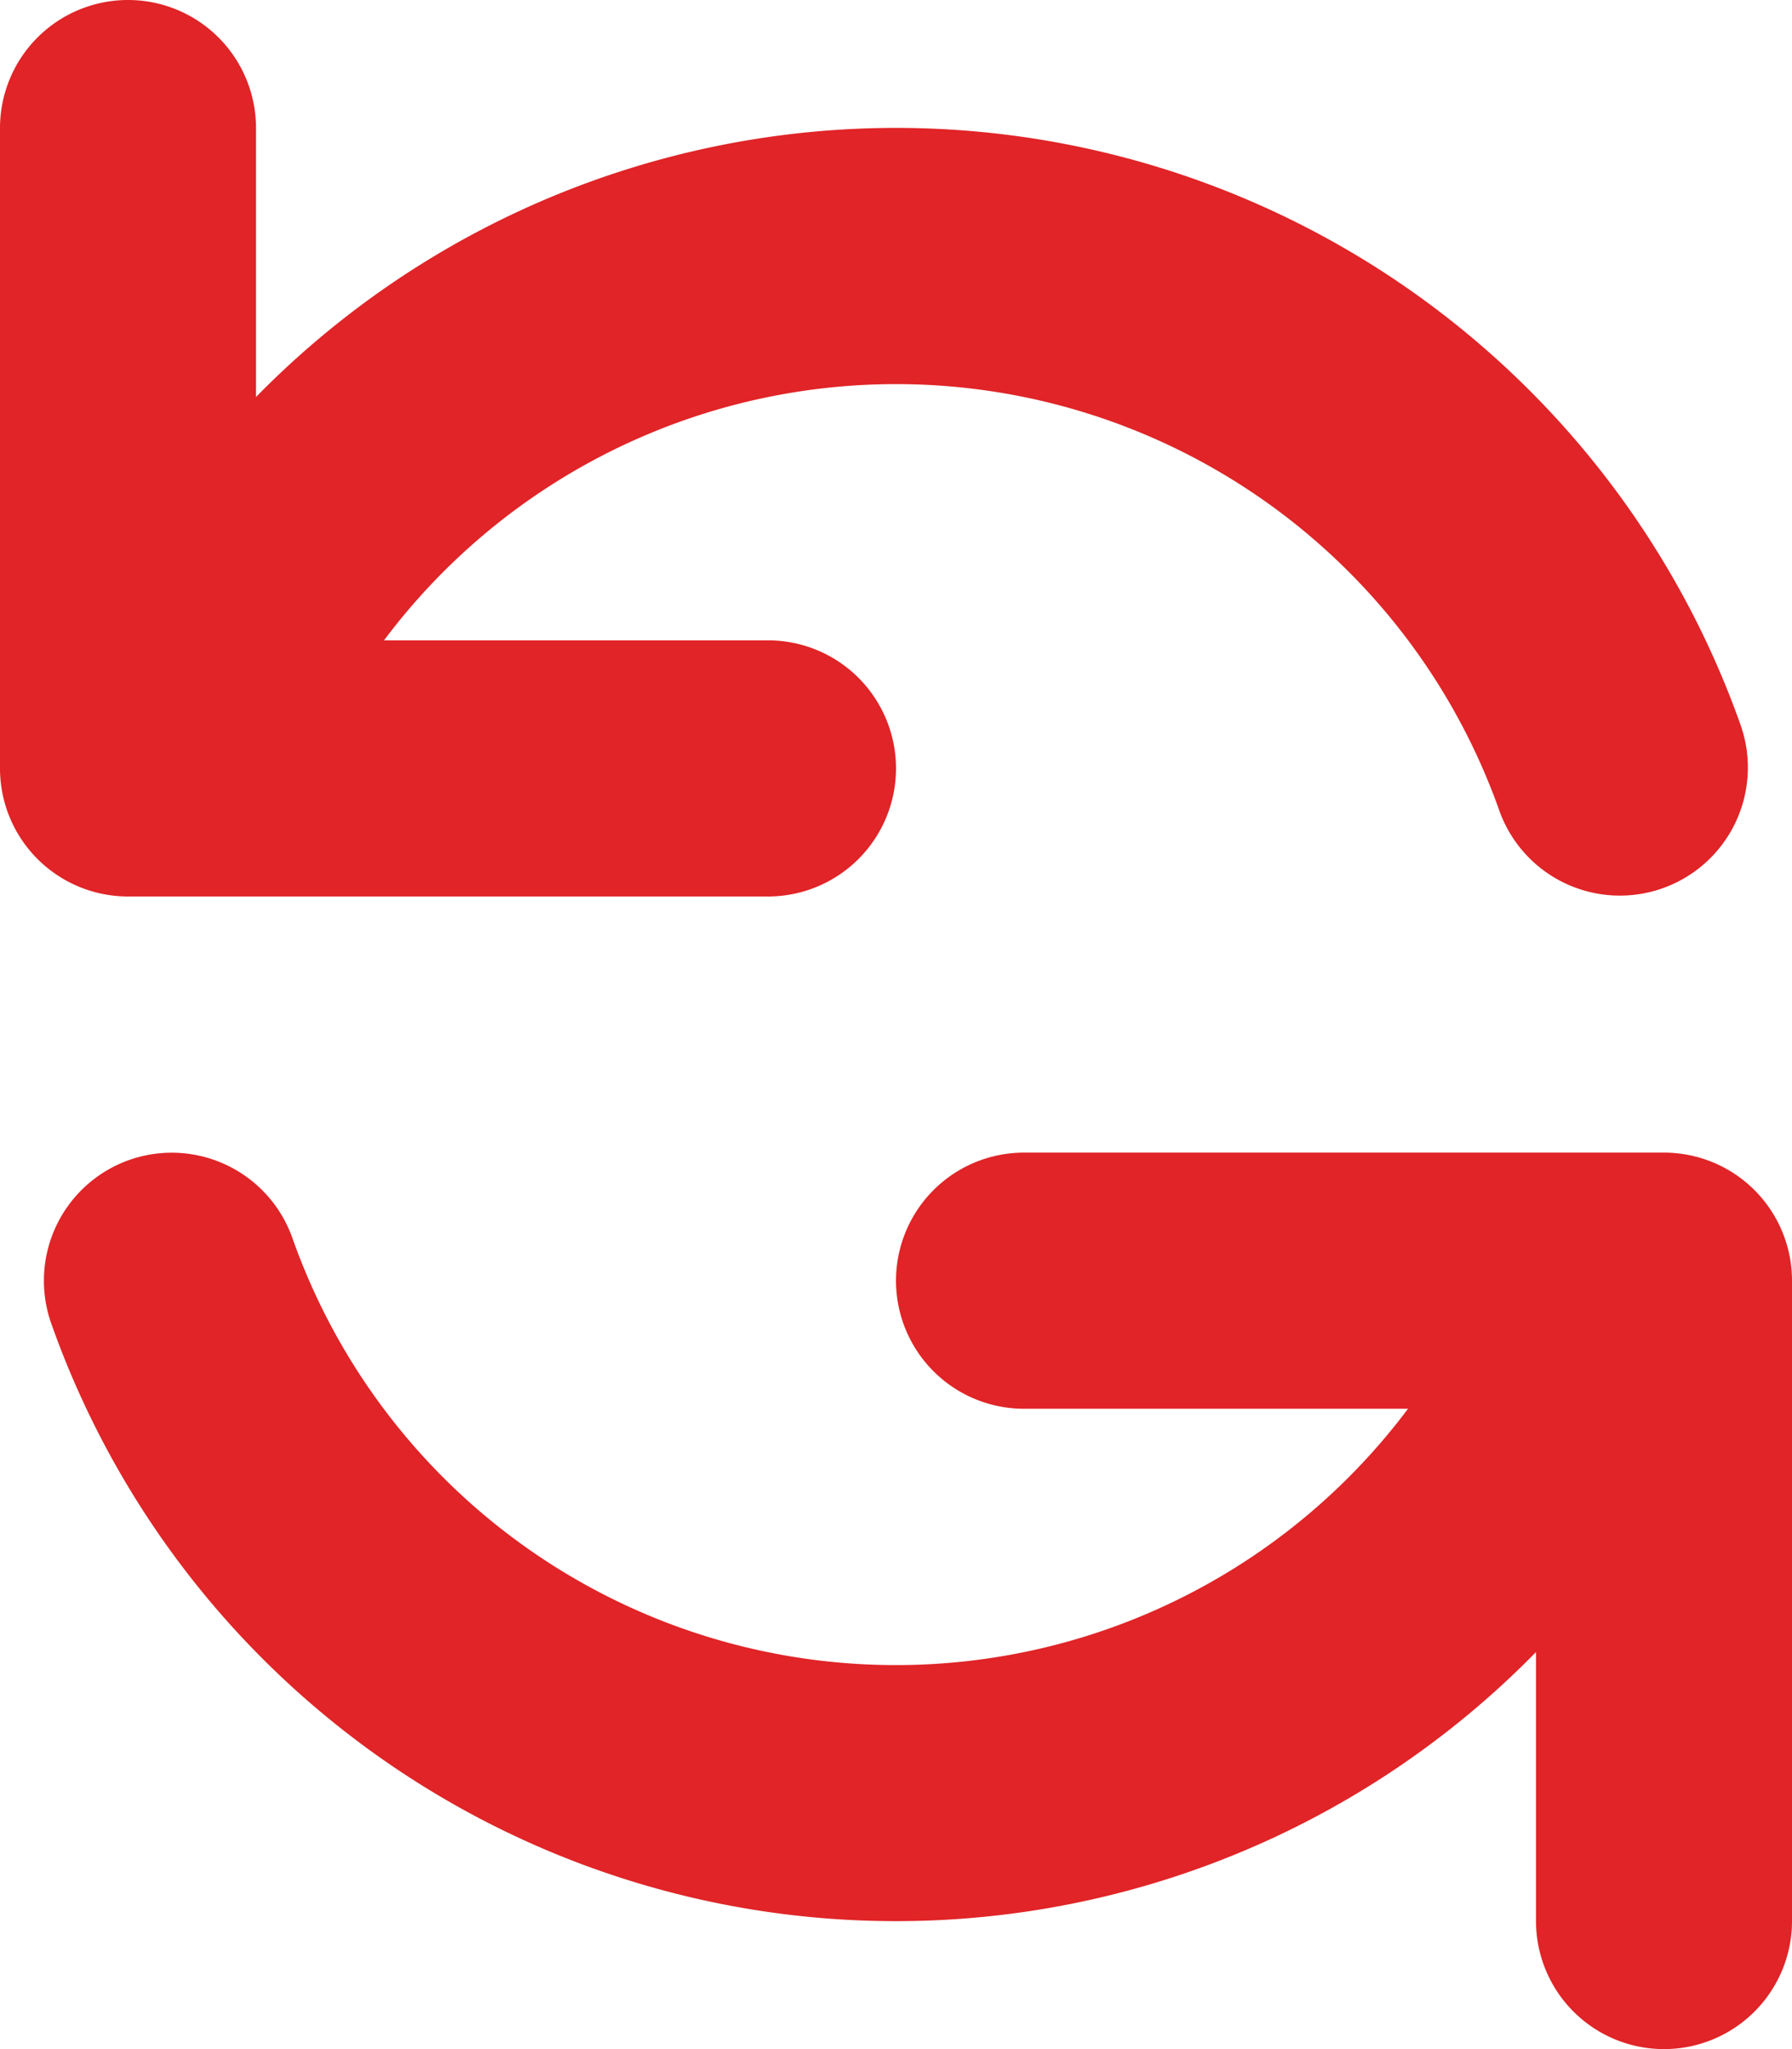 <svg xmlns="http://www.w3.org/2000/svg" width="28" height="32" viewBox="0 0 28 32"><defs><style>.a{fill:#e02427;fill-rule:evenodd;}</style></defs><g transform="translate(-7.5 -5)"><path class="a" d="M9.5,5a2,2,0,0,1,2,2v4.2a14,14,0,0,1,23.2,5.131,2,2,0,0,1-3.772,1.331A10,10,0,0,0,13.5,15h6a2,2,0,0,1,0,4H9.5a2,2,0,0,1-2-2V7A2,2,0,0,1,9.5,5Zm.016,18.116a2,2,0,0,1,2.553,1.219A10,10,0,0,0,29.5,27h-6a2,2,0,0,1,0-4h10a2,2,0,0,1,2,2V35a2,2,0,0,1-4,0V30.8A14,14,0,0,1,8.3,25.666,2,2,0,0,1,9.516,23.116Z"/></g></svg>